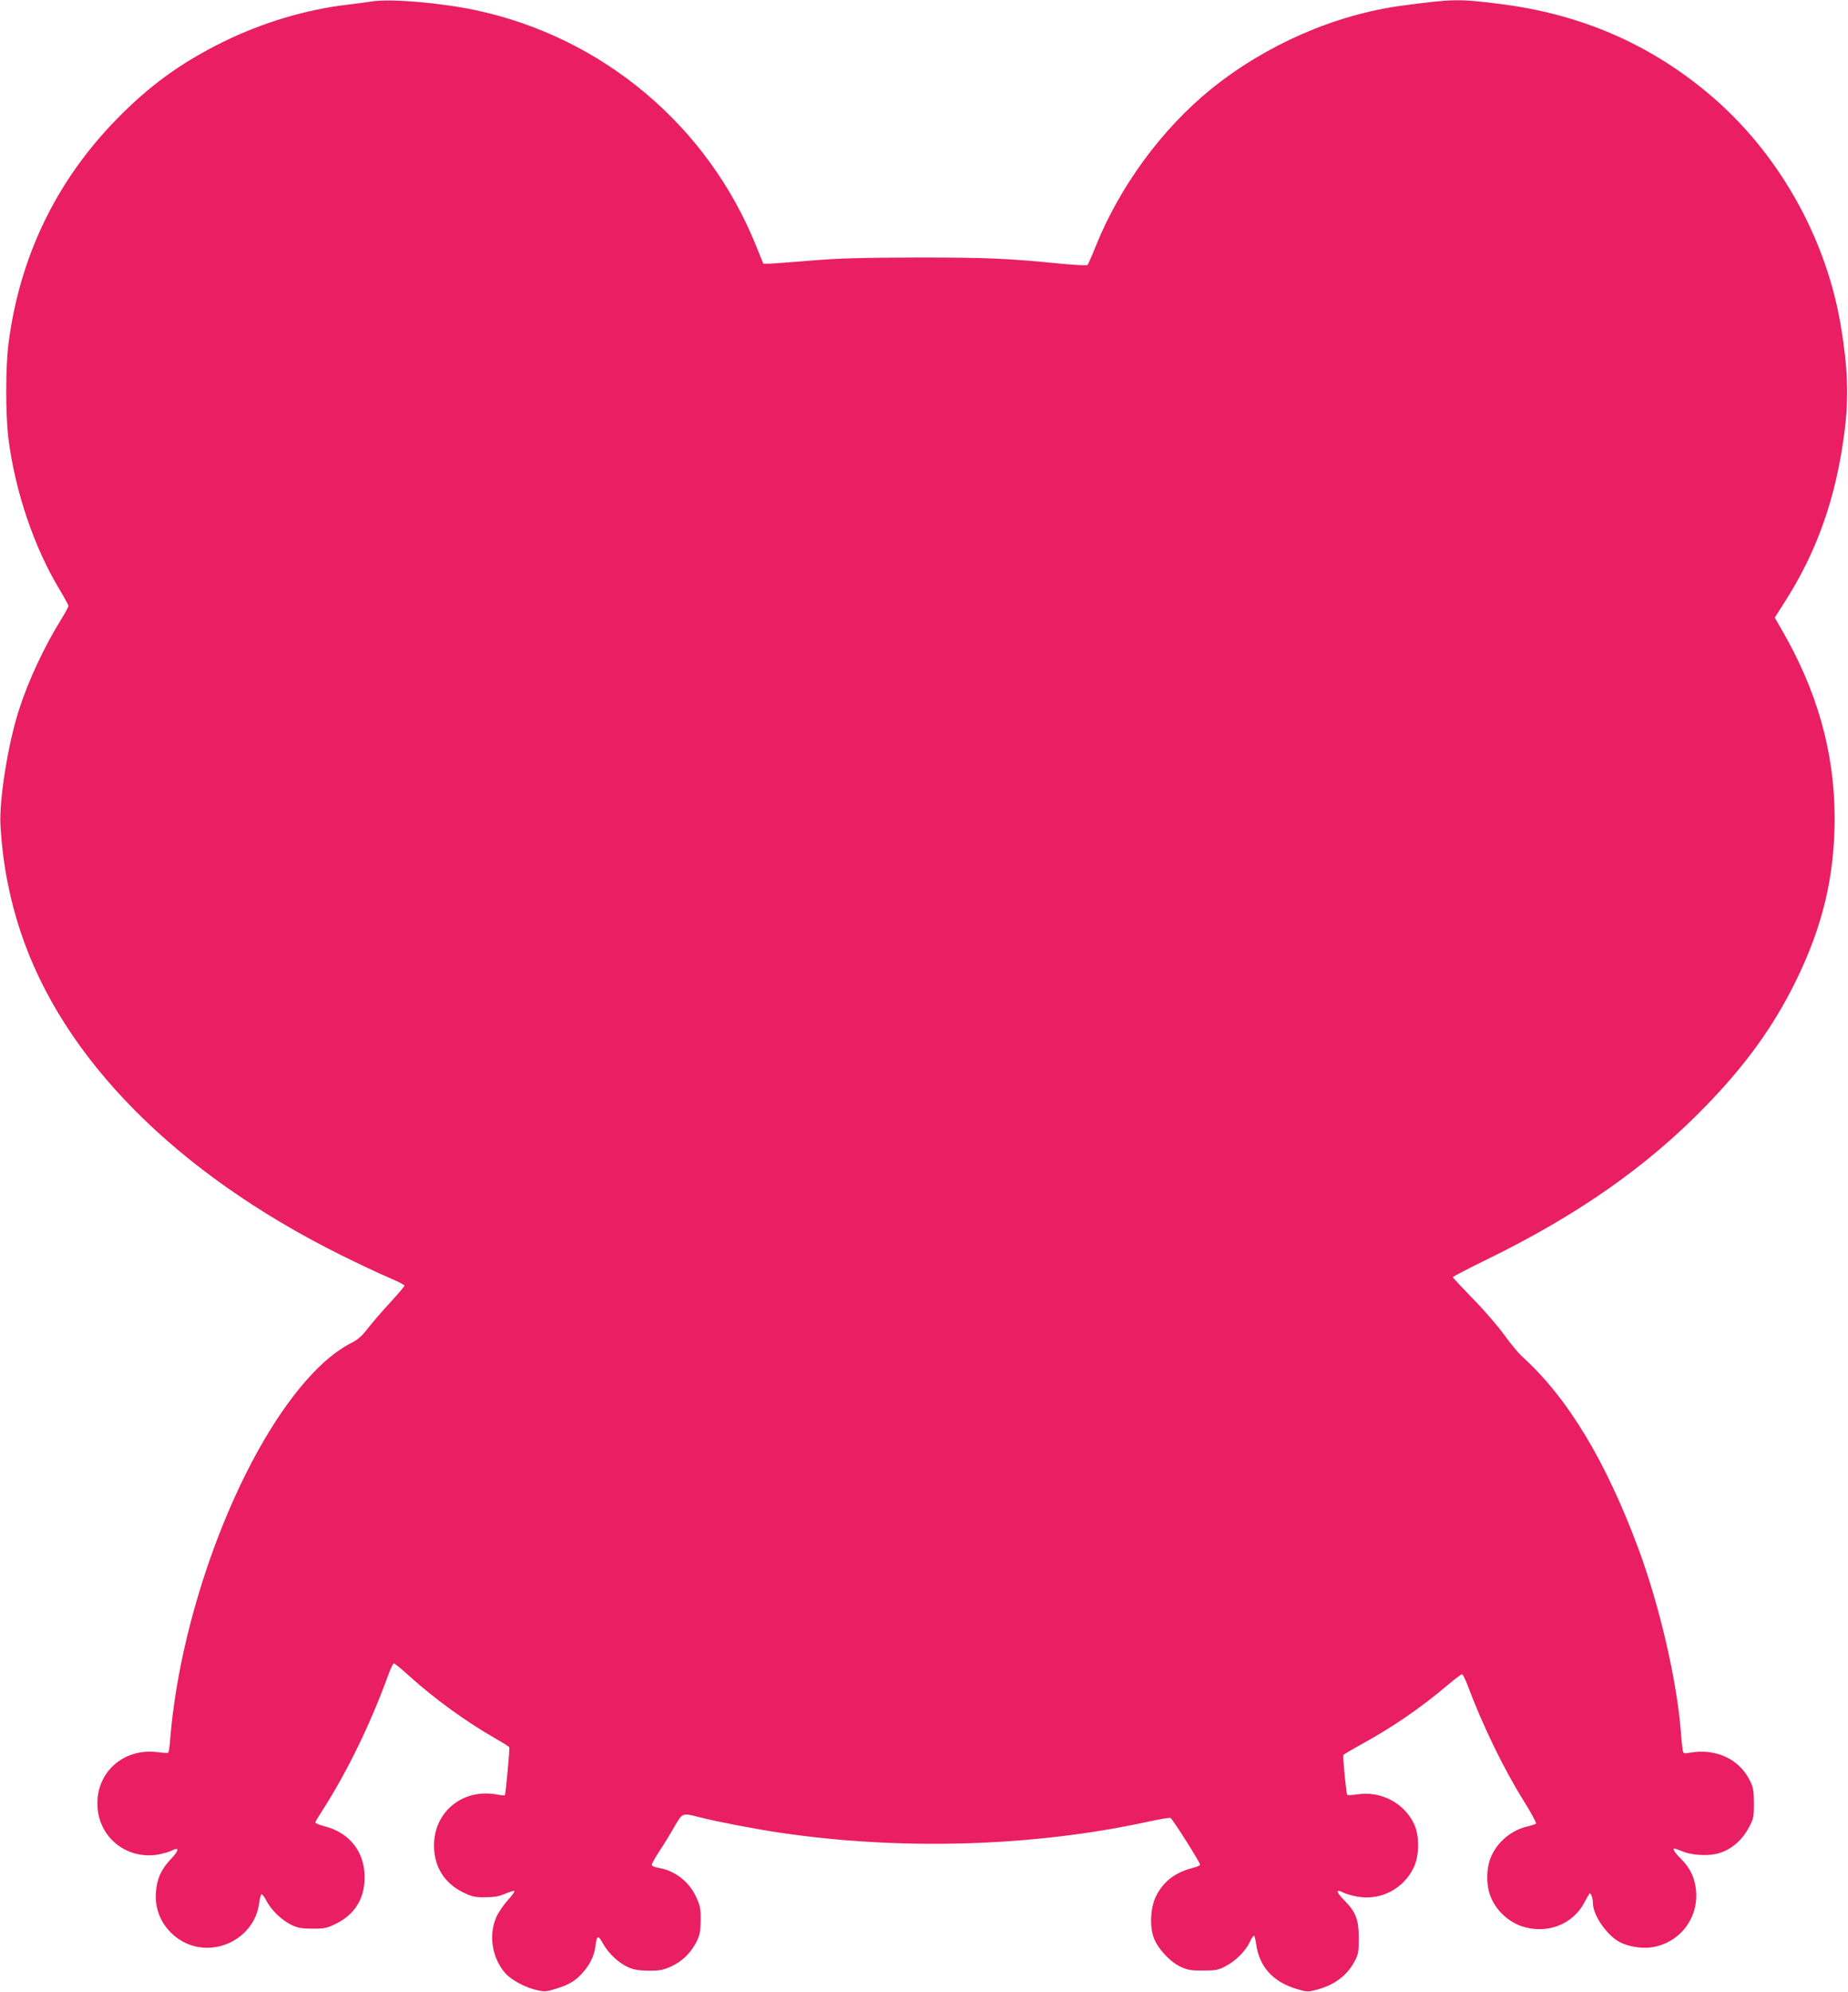 <?xml version="1.0" standalone="no"?>
<!DOCTYPE svg PUBLIC "-//W3C//DTD SVG 20010904//EN"
 "http://www.w3.org/TR/2001/REC-SVG-20010904/DTD/svg10.dtd">
<svg version="1.0" xmlns="http://www.w3.org/2000/svg"
 width="1188pt" height="1280pt" viewBox="0 0 1188 1280"
 preserveAspectRatio="xMidYMid meet">
<g transform="translate(0,1280) scale(0.1,-0.1)"
fill="#e91e63" stroke="none">
<path d="M2385 12790 c-27 -4 -95 -14 -150 -20 -268 -31 -547 -115 -800 -239
-275 -136 -477 -283 -690 -502 -386 -397 -618 -880 -690 -1434 -20 -156 -20
-464 0 -620 44 -339 166 -696 328 -964 31 -52 57 -99 57 -105 0 -6 -20 -43
-44 -82 -112 -180 -215 -401 -274 -586 -71 -220 -128 -580 -119 -743 13 -233
55 -457 128 -679 268 -815 998 -1553 2059 -2081 113 -56 251 -121 308 -145 56
-24 102 -47 102 -52 0 -5 -41 -54 -90 -107 -50 -54 -114 -128 -143 -165 -36
-48 -66 -75 -102 -93 -83 -42 -166 -106 -250 -194 -451 -470 -852 -1499 -921
-2357 -3 -45 -9 -84 -13 -86 -4 -3 -33 -1 -65 3 -214 29 -390 -119 -390 -329
0 -210 180 -362 388 -329 32 6 72 17 88 25 51 27 51 4 -2 -52 -65 -68 -92
-130 -98 -219 -7 -114 41 -217 133 -287 200 -151 498 -27 531 221 4 28 10 54
15 57 5 2 19 -17 33 -44 30 -58 101 -126 164 -155 36 -17 66 -22 132 -22 77 0
92 3 152 33 119 59 182 161 182 297 0 163 -95 285 -254 327 -36 9 -64 21 -63
27 2 6 24 43 50 83 156 243 307 555 418 861 15 42 32 77 37 77 5 0 51 -37 101
-83 163 -147 365 -293 554 -401 46 -26 85 -51 87 -55 4 -7 -23 -303 -29 -309
-1 -2 -29 1 -61 7 -215 34 -394 -116 -394 -329 0 -136 66 -242 186 -301 57
-28 76 -33 142 -32 58 0 90 5 130 23 29 12 55 20 59 17 3 -4 -15 -29 -41 -57
-26 -28 -59 -76 -74 -108 -53 -115 -30 -265 57 -364 38 -43 129 -92 204 -108
46 -11 61 -10 121 9 84 26 123 49 170 101 47 52 75 109 83 167 10 78 17 81 50
21 37 -64 99 -123 162 -151 35 -16 67 -21 131 -22 73 0 94 4 148 29 71 33 127
89 163 164 18 37 23 65 23 132 1 73 -3 94 -28 147 -46 101 -138 172 -244 189
-24 4 -42 12 -42 20 0 7 22 45 48 86 27 40 70 110 96 156 54 93 50 92 164 63
109 -28 364 -77 522 -100 773 -114 1620 -89 2353 70 77 17 144 28 151 26 13
-5 191 -286 191 -301 0 -5 -24 -15 -52 -22 -108 -28 -183 -85 -230 -177 -36
-71 -44 -192 -17 -268 25 -71 107 -159 176 -190 43 -20 69 -24 143 -23 79 0
97 3 144 28 64 33 130 99 155 155 11 22 22 41 27 41 4 0 10 -24 14 -52 19
-146 107 -244 259 -290 62 -19 75 -20 120 -8 120 29 205 92 254 185 24 44 27
61 27 150 0 117 -19 167 -91 240 -58 58 -60 79 -6 51 16 -8 55 -19 88 -25 149
-27 298 50 363 189 35 73 36 200 4 272 -63 140 -215 220 -369 196 -31 -5 -59
-6 -63 -3 -7 7 -30 247 -25 256 2 4 54 35 116 69 200 110 377 231 550 377 47
40 91 73 96 73 6 0 22 -33 37 -72 96 -257 232 -537 361 -743 47 -75 82 -140
78 -145 -5 -4 -31 -13 -59 -19 -99 -24 -187 -97 -228 -190 -32 -71 -35 -181
-6 -256 33 -89 112 -164 203 -195 158 -52 325 10 400 151 16 30 31 56 33 59 9
10 23 -27 23 -60 0 -79 91 -210 176 -253 52 -26 133 -40 192 -33 192 23 323
198 292 390 -11 71 -41 128 -96 182 -39 39 -54 64 -39 64 2 0 28 -9 56 -20 54
-22 148 -28 209 -15 86 18 164 80 211 167 32 59 34 69 34 158 0 80 -4 103 -25
145 -68 140 -218 210 -387 181 -42 -8 -42 -7 -47 26 -3 18 -8 69 -11 113 -26
328 -136 803 -271 1168 -210 567 -457 976 -749 1239 -22 20 -74 82 -115 139
-41 57 -132 162 -202 233 -70 72 -128 134 -128 138 0 4 96 54 213 111 584 285
1030 596 1407 983 261 268 439 514 583 806 175 356 251 676 251 1053 -1 423
-113 819 -346 1218 l-39 68 62 97 c209 325 332 673 386 1094 29 222 22 412
-23 683 -96 574 -406 1120 -849 1492 -385 323 -828 514 -1347 578 -258 33
-298 32 -623 -11 -433 -58 -876 -251 -1230 -537 -314 -254 -586 -624 -740
-1007 -25 -63 -50 -119 -54 -123 -4 -4 -75 -1 -157 7 -356 35 -477 41 -934 41
-371 -1 -510 -5 -690 -20 -124 -10 -243 -19 -264 -20 l-39 0 -47 116 c-311
772 -986 1339 -1800 1513 -230 49 -556 76 -675 56z"/>
</g>
</svg>
